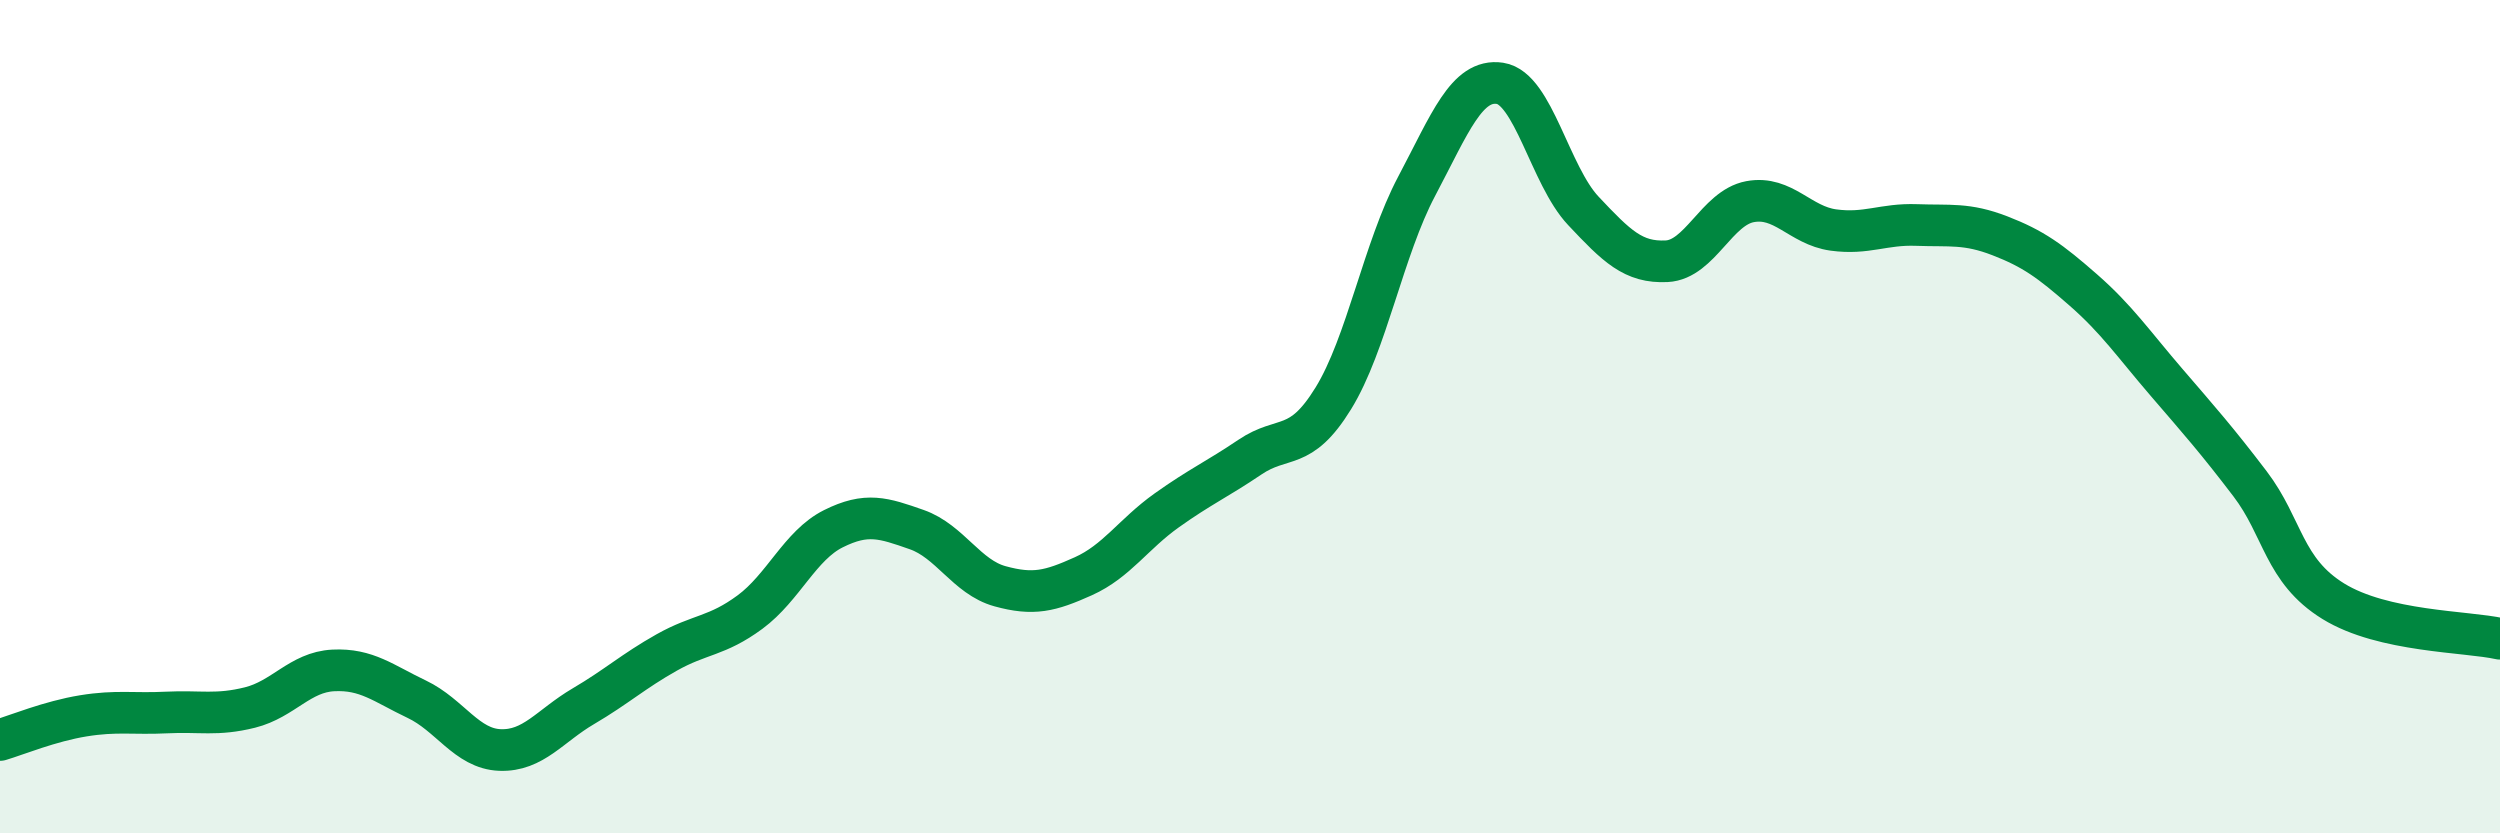 
    <svg width="60" height="20" viewBox="0 0 60 20" xmlns="http://www.w3.org/2000/svg">
      <path
        d="M 0,17.76 C 0.4,17.64 1.2,17.31 2,17.18 C 2.8,17.05 3.2,17.14 4,17.1 C 4.8,17.06 5.2,17.18 6,16.98 C 6.8,16.78 7.2,16.13 8,16.09 C 8.8,16.05 9.2,16.4 10,16.78 C 10.8,17.16 11.2,17.97 12,18 C 12.8,18.03 13.2,17.42 14,16.95 C 14.8,16.48 15.2,16.11 16,15.66 C 16.8,15.21 17.2,15.28 18,14.69 C 18.8,14.1 19.2,13.09 20,12.69 C 20.8,12.29 21.2,12.43 22,12.71 C 22.8,12.99 23.2,13.85 24,14.07 C 24.8,14.29 25.2,14.19 26,13.83 C 26.8,13.47 27.2,12.82 28,12.25 C 28.8,11.68 29.2,11.51 30,10.97 C 30.8,10.43 31.2,10.86 32,9.56 C 32.8,8.26 33.2,5.98 34,4.47 C 34.8,2.96 35.2,1.88 36,2 C 36.8,2.12 37.2,4.21 38,5.06 C 38.8,5.91 39.2,6.31 40,6.27 C 40.8,6.23 41.2,4.99 42,4.84 C 42.8,4.69 43.2,5.41 44,5.52 C 44.8,5.63 45.2,5.37 46,5.4 C 46.8,5.43 47.2,5.35 48,5.66 C 48.8,5.97 49.2,6.26 50,6.96 C 50.8,7.66 51.2,8.25 52,9.18 C 52.8,10.11 53.2,10.56 54,11.61 C 54.8,12.66 54.8,13.69 56,14.43 C 57.2,15.17 59.2,15.15 60,15.33L60 20L0 20Z"
        fill="#008740"
        opacity="0.1"
        stroke-linecap="round"
        stroke-linejoin="round"
      />
      <path
        d="M 0,17.76 C 0.4,17.64 1.2,17.31 2,17.18 C 2.8,17.05 3.2,17.14 4,17.1 C 4.8,17.06 5.2,17.18 6,16.98 C 6.8,16.78 7.2,16.13 8,16.09 C 8.8,16.05 9.2,16.4 10,16.78 C 10.8,17.16 11.2,17.97 12,18 C 12.8,18.03 13.2,17.42 14,16.95 C 14.8,16.48 15.2,16.11 16,15.66 C 16.8,15.21 17.2,15.28 18,14.69 C 18.8,14.1 19.2,13.09 20,12.69 C 20.8,12.29 21.2,12.43 22,12.71 C 22.8,12.99 23.2,13.85 24,14.07 C 24.8,14.29 25.2,14.19 26,13.83 C 26.8,13.47 27.2,12.82 28,12.25 C 28.8,11.68 29.2,11.51 30,10.97 C 30.8,10.43 31.2,10.86 32,9.56 C 32.8,8.26 33.2,5.98 34,4.47 C 34.8,2.96 35.2,1.88 36,2 C 36.8,2.12 37.2,4.21 38,5.06 C 38.8,5.91 39.2,6.31 40,6.27 C 40.8,6.23 41.2,4.99 42,4.84 C 42.8,4.69 43.2,5.41 44,5.52 C 44.8,5.63 45.2,5.37 46,5.4 C 46.8,5.43 47.2,5.35 48,5.66 C 48.8,5.97 49.2,6.26 50,6.96 C 50.8,7.66 51.2,8.25 52,9.18 C 52.8,10.11 53.2,10.56 54,11.61 C 54.8,12.66 54.8,13.69 56,14.43 C 57.2,15.17 59.2,15.15 60,15.33"
        stroke="#008740"
        stroke-width="1"
        fill="none"
        stroke-linecap="round"
        stroke-linejoin="round"
      />
    </svg>
  